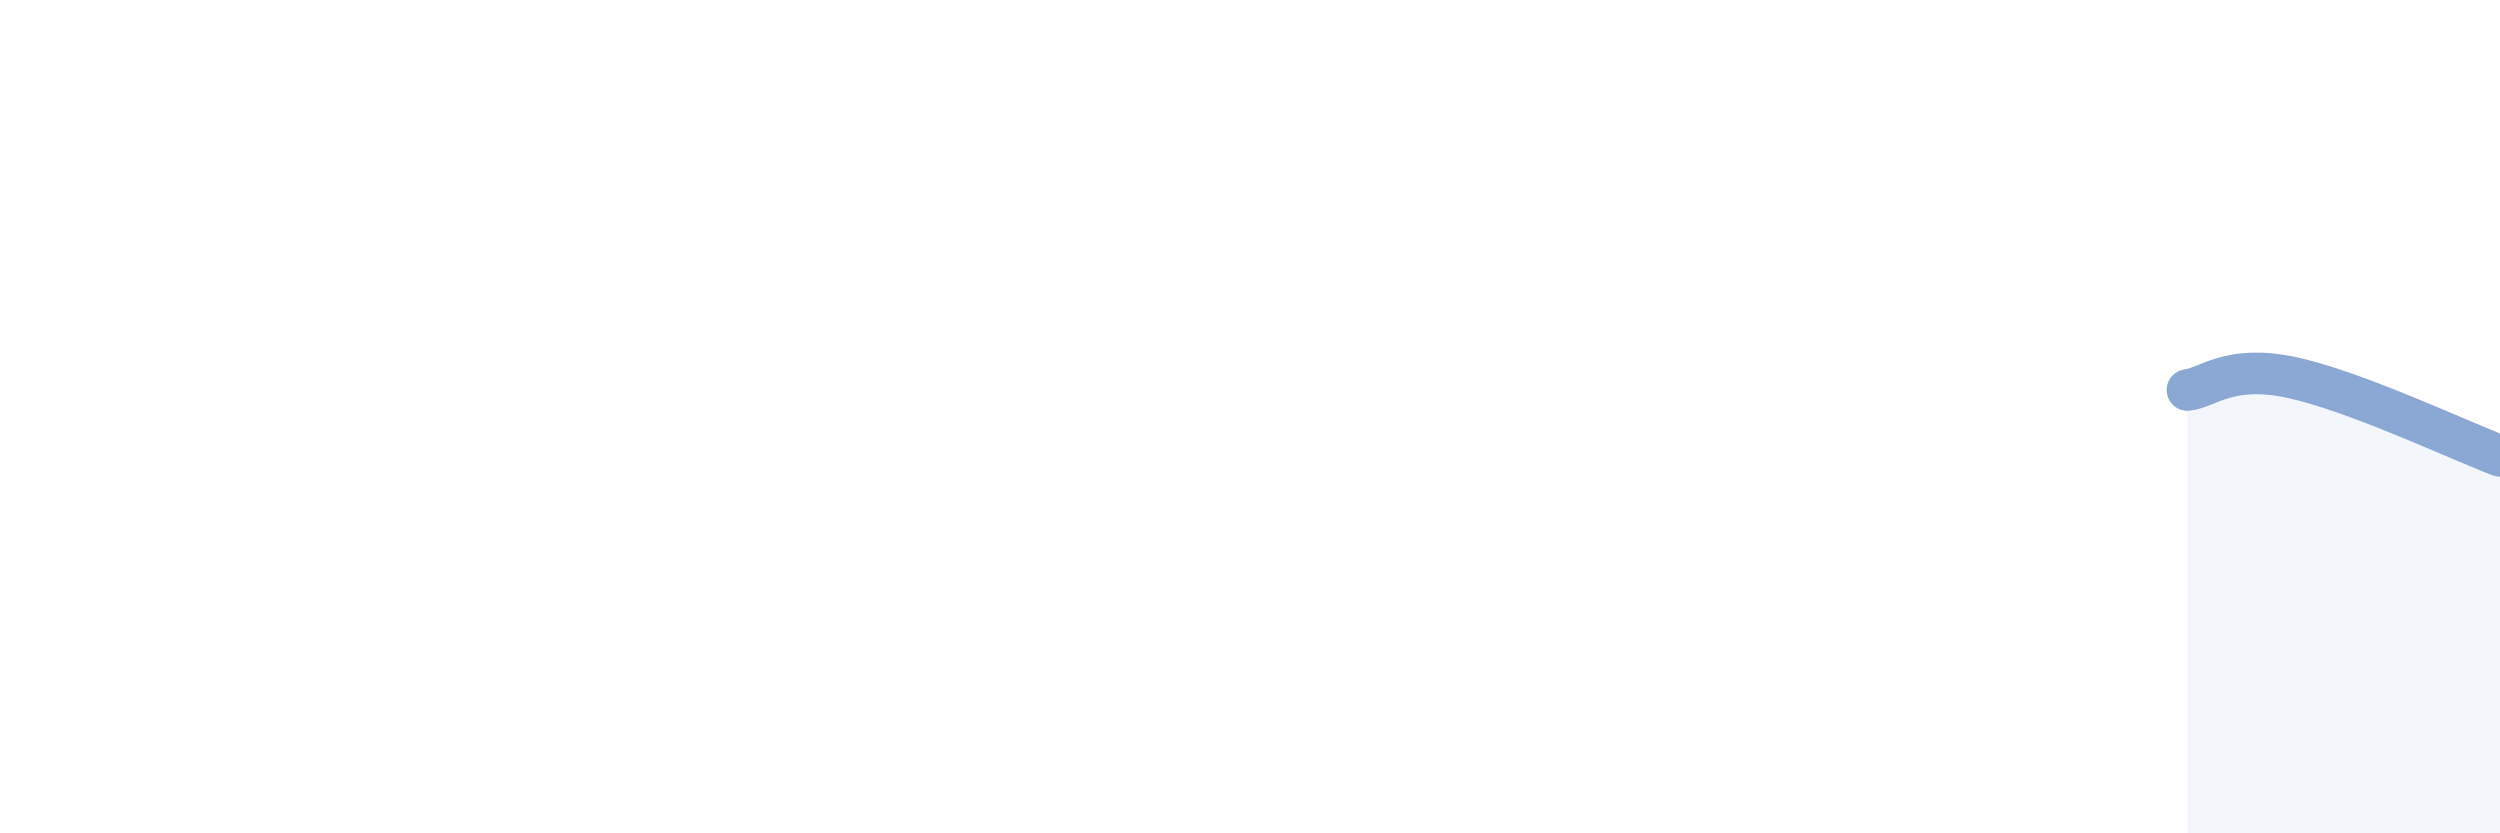 
    <svg width="60" height="20" viewBox="0 0 60 20" xmlns="http://www.w3.org/2000/svg">
      <path
        d="M 52.5,9.36 C 53,9.3 53.5,8.74 55,9.06 C 56.5,9.38 59,10.56 60,10.94L60 20L52.5 20Z"
        fill="#8ba7d3"
        opacity="0.1"
        stroke-linecap="round"
        stroke-linejoin="round"
      />
      <path
        d="M 52.5,9.36 C 53,9.3 53.5,8.74 55,9.06 C 56.5,9.38 59,10.56 60,10.94"
        stroke="#8ba7d3"
        stroke-width="1"
        fill="none"
        stroke-linecap="round"
        stroke-linejoin="round"
      />
    </svg>
  